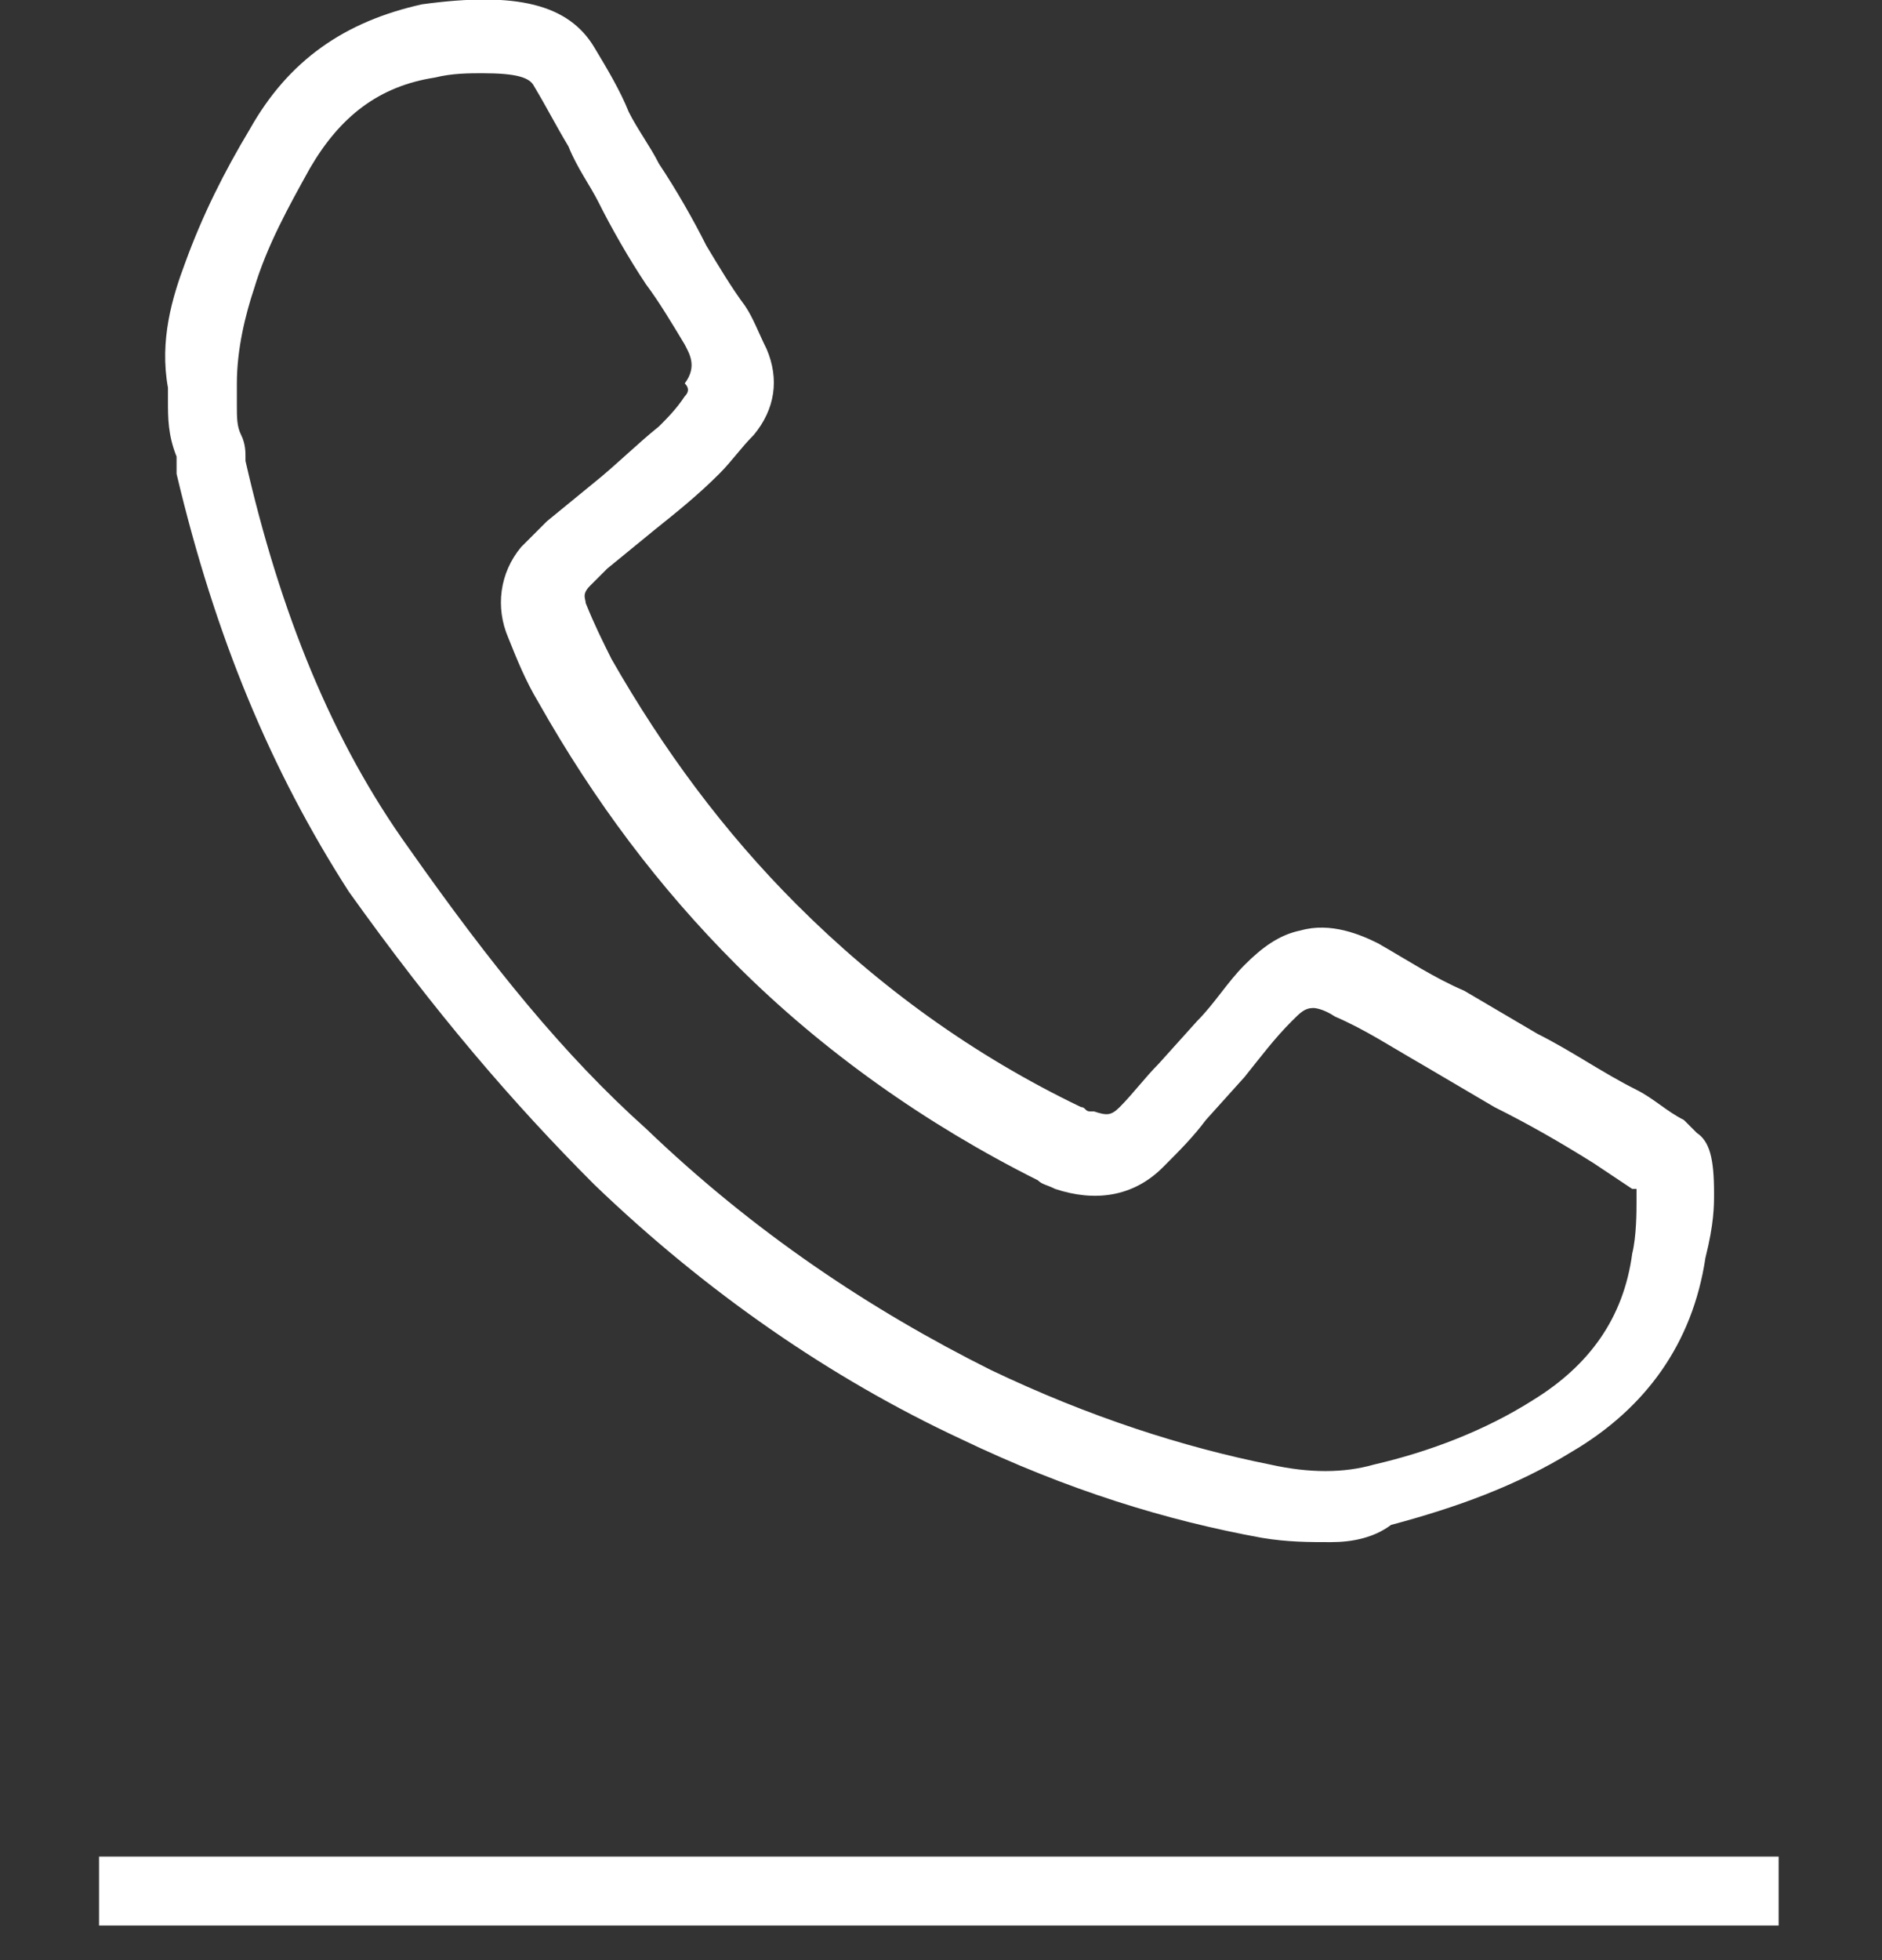 <?xml version="1.0" encoding="utf-8"?>
<!-- Generator: Adobe Illustrator 21.0.0, SVG Export Plug-In . SVG Version: 6.00 Build 0)  -->
<!DOCTYPE svg PUBLIC "-//W3C//DTD SVG 1.1//EN" "http://www.w3.org/Graphics/SVG/1.1/DTD/svg11.dtd">
<svg version="1.1" id="Layer_1" xmlns="http://www.w3.org/2000/svg" xmlns:xlink="http://www.w3.org/1999/xlink" x="0px" y="0px"
	 viewBox="0 0 43.7 45.5" style="enable-background:new 0 0 43.7 45.5;" xml:space="preserve">
<rect x="0" y="0" width="43.7" height="45.5" fill="#333333" stroke="none"/>
<style type="text/css">
	.st0{fill:#FFFFFF;}
</style>
<g>
	<g>
		<rect x="2.3" y="43.1" class="st0" width="39" height="1.6"/>
	</g>
	<g>
		<path class="st0" d="M30.9,35.8c-0.5,0-1,0-1.6-0.1c-2.2-0.4-4.5-1.1-7-2.3c-3-1.4-5.9-3.4-8.5-5.9c-1.9-1.9-3.7-4-5.7-6.8
			C6.3,17.9,5,14.8,4.1,11c0-0.1,0-0.1,0-0.2c0-0.1,0-0.1,0-0.2c-0.2-0.5-0.2-0.9-0.2-1.3c0-0.1,0-0.2,0-0.3C3.7,7.9,4,6.9,4.3,6.1
			C4.7,5,5.2,4,5.8,3C6.7,1.4,8,0.5,9.8,0.1c2.2-0.3,3.4,0,4,1c0.3,0.5,0.6,1,0.8,1.5c0.2,0.4,0.5,0.8,0.7,1.2
			c0.4,0.6,0.8,1.3,1.1,1.9c0.3,0.5,0.6,1,0.9,1.4c0.2,0.3,0.3,0.6,0.5,1c0.3,0.7,0.2,1.4-0.3,2c-0.3,0.3-0.5,0.6-0.8,0.9
			c-0.5,0.5-1,0.9-1.5,1.3l-1.1,0.9c-0.1,0.1-0.3,0.3-0.4,0.4c-0.2,0.2-0.1,0.3-0.1,0.4c0.2,0.5,0.4,0.9,0.6,1.3
			c1.2,2.1,2.6,4,4.3,5.7c1.9,1.9,4.1,3.5,6.6,4.7c0.1,0,0.1,0.1,0.2,0.1l0.1,0c0.3,0.1,0.4,0.1,0.6-0.1c0.3-0.3,0.6-0.7,0.9-1
			l0.9-1c0.4-0.4,0.7-0.9,1.1-1.3c0.4-0.4,0.8-0.7,1.3-0.8c0.7-0.2,1.4,0.1,1.8,0.3c0.7,0.4,1.3,0.8,2,1.1l1.7,1
			c0.8,0.4,1.5,0.9,2.3,1.3c0.4,0.2,0.7,0.5,1.1,0.7l0.3,0.3c0.3,0.2,0.4,0.6,0.4,1.4h0c0,0.3,0,0.7-0.2,1.5c-0.3,2-1.4,3.5-3.1,4.5
			c-1.3,0.8-2.7,1.3-4.2,1.7C31.9,35.7,31.4,35.8,30.9,35.8z M11.2,1.7c-0.3,0-0.7,0-1.1,0.1C8.8,2,7.9,2.7,7.2,3.9
			c-0.5,0.9-1,1.8-1.3,2.8C5.7,7.3,5.5,8.1,5.5,8.9c0,0.2,0,0.3,0,0.5c0,0.3,0,0.5,0.1,0.7c0.1,0.2,0.1,0.4,0.1,0.5l0,0.1
			c0.8,3.5,2,6.5,3.8,9c1.9,2.7,3.6,4.8,5.5,6.5c2.5,2.4,5.2,4.2,8,5.6c2.3,1.1,4.5,1.8,6.5,2.2c0.9,0.2,1.7,0.2,2.4,0
			c1.3-0.3,2.6-0.8,3.7-1.5c1.3-0.8,2.1-1.9,2.3-3.4v0c0.1-0.4,0.1-1,0.1-1.2v0c0-0.1,0-0.2,0-0.3l-0.1,0c-0.3-0.2-0.6-0.4-0.9-0.6
			c-0.8-0.5-1.5-0.9-2.3-1.3l-1.7-1c-0.7-0.4-1.3-0.8-2-1.1c-0.3-0.2-0.5-0.2-0.5-0.2c-0.2,0-0.3,0.1-0.5,0.3
			c-0.4,0.4-0.7,0.8-1.1,1.3l-0.9,1c-0.3,0.4-0.6,0.7-1,1.1c-0.7,0.7-1.6,0.8-2.5,0.5c-0.2-0.1-0.3-0.1-0.4-0.2c-2.6-1.3-5-3-7-5
			c-1.8-1.8-3.3-3.8-4.6-6.1c-0.3-0.5-0.5-1-0.7-1.5c-0.3-0.7-0.2-1.5,0.3-2.1c0.2-0.2,0.4-0.4,0.6-0.6l1.1-0.9
			c0.5-0.4,1-0.9,1.5-1.3c0.2-0.2,0.4-0.4,0.6-0.7c0.1-0.1,0.1-0.2,0-0.3C16.2,8.5,16,8.2,15.9,8C15.6,7.5,15.3,7,15,6.6
			c-0.4-0.6-0.8-1.3-1.1-1.9c-0.2-0.4-0.5-0.8-0.7-1.3c-0.3-0.5-0.5-0.9-0.8-1.4C12.3,1.8,12,1.7,11.2,1.7z"/>
	</g>
</g>
</svg>
